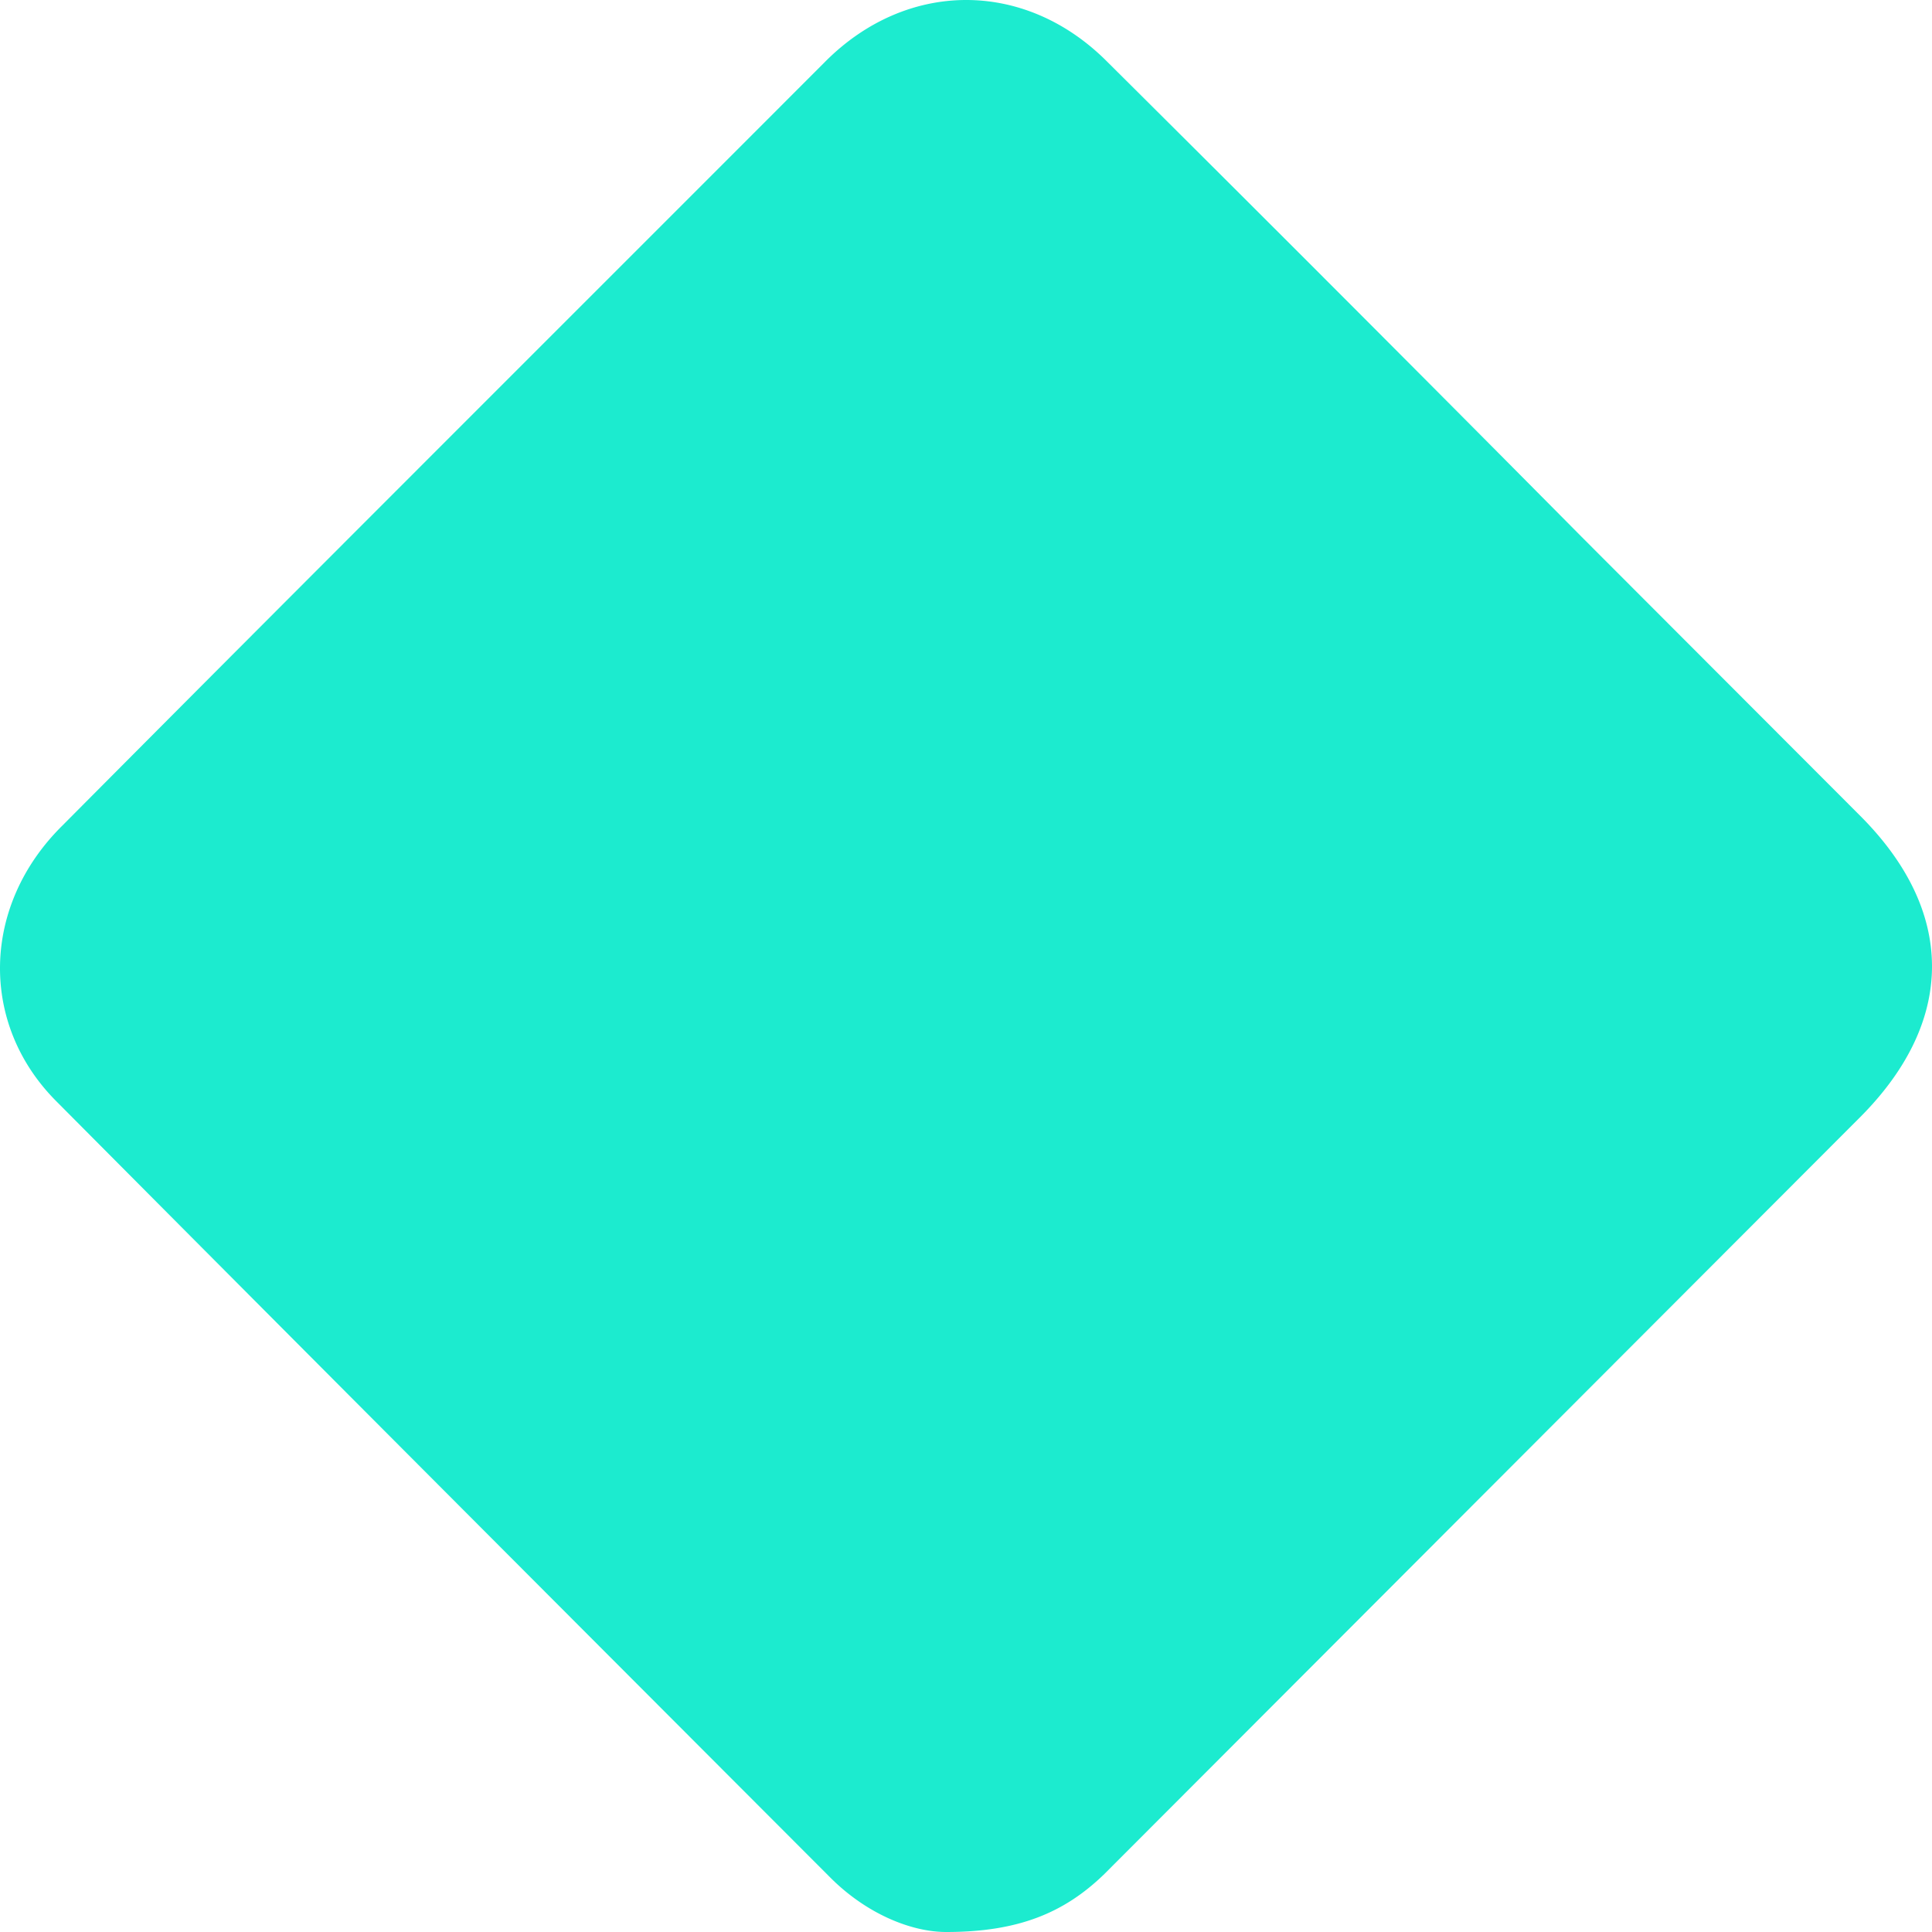 <svg xmlns="http://www.w3.org/2000/svg" width="1520" height="1520" fill="none" viewBox="0 0 1577 1577"><path fill="#1CEBCF" d="M772.378 1577c-28.583 0-65.05-14.81-94.618-44.42-210.919-211.22-421.838-422.44-631.772-633.657-63.078-63.169-61.107-159.896 4.928-225.038 206.977-208.26 414.939-415.532 622.901-623.791 66.036-66.13 161.639-67.117 228.66-.987A71922 71922 0 0 1 1290.8 437.989c75.9 76 151.79 152 227.68 228 77.86 77.974 77.86 166.805.98 244.778-205.99 206.283-411.98 412.573-617.968 618.853-32.525 31.59-69.978 47.38-129.114 47.38"/></svg>